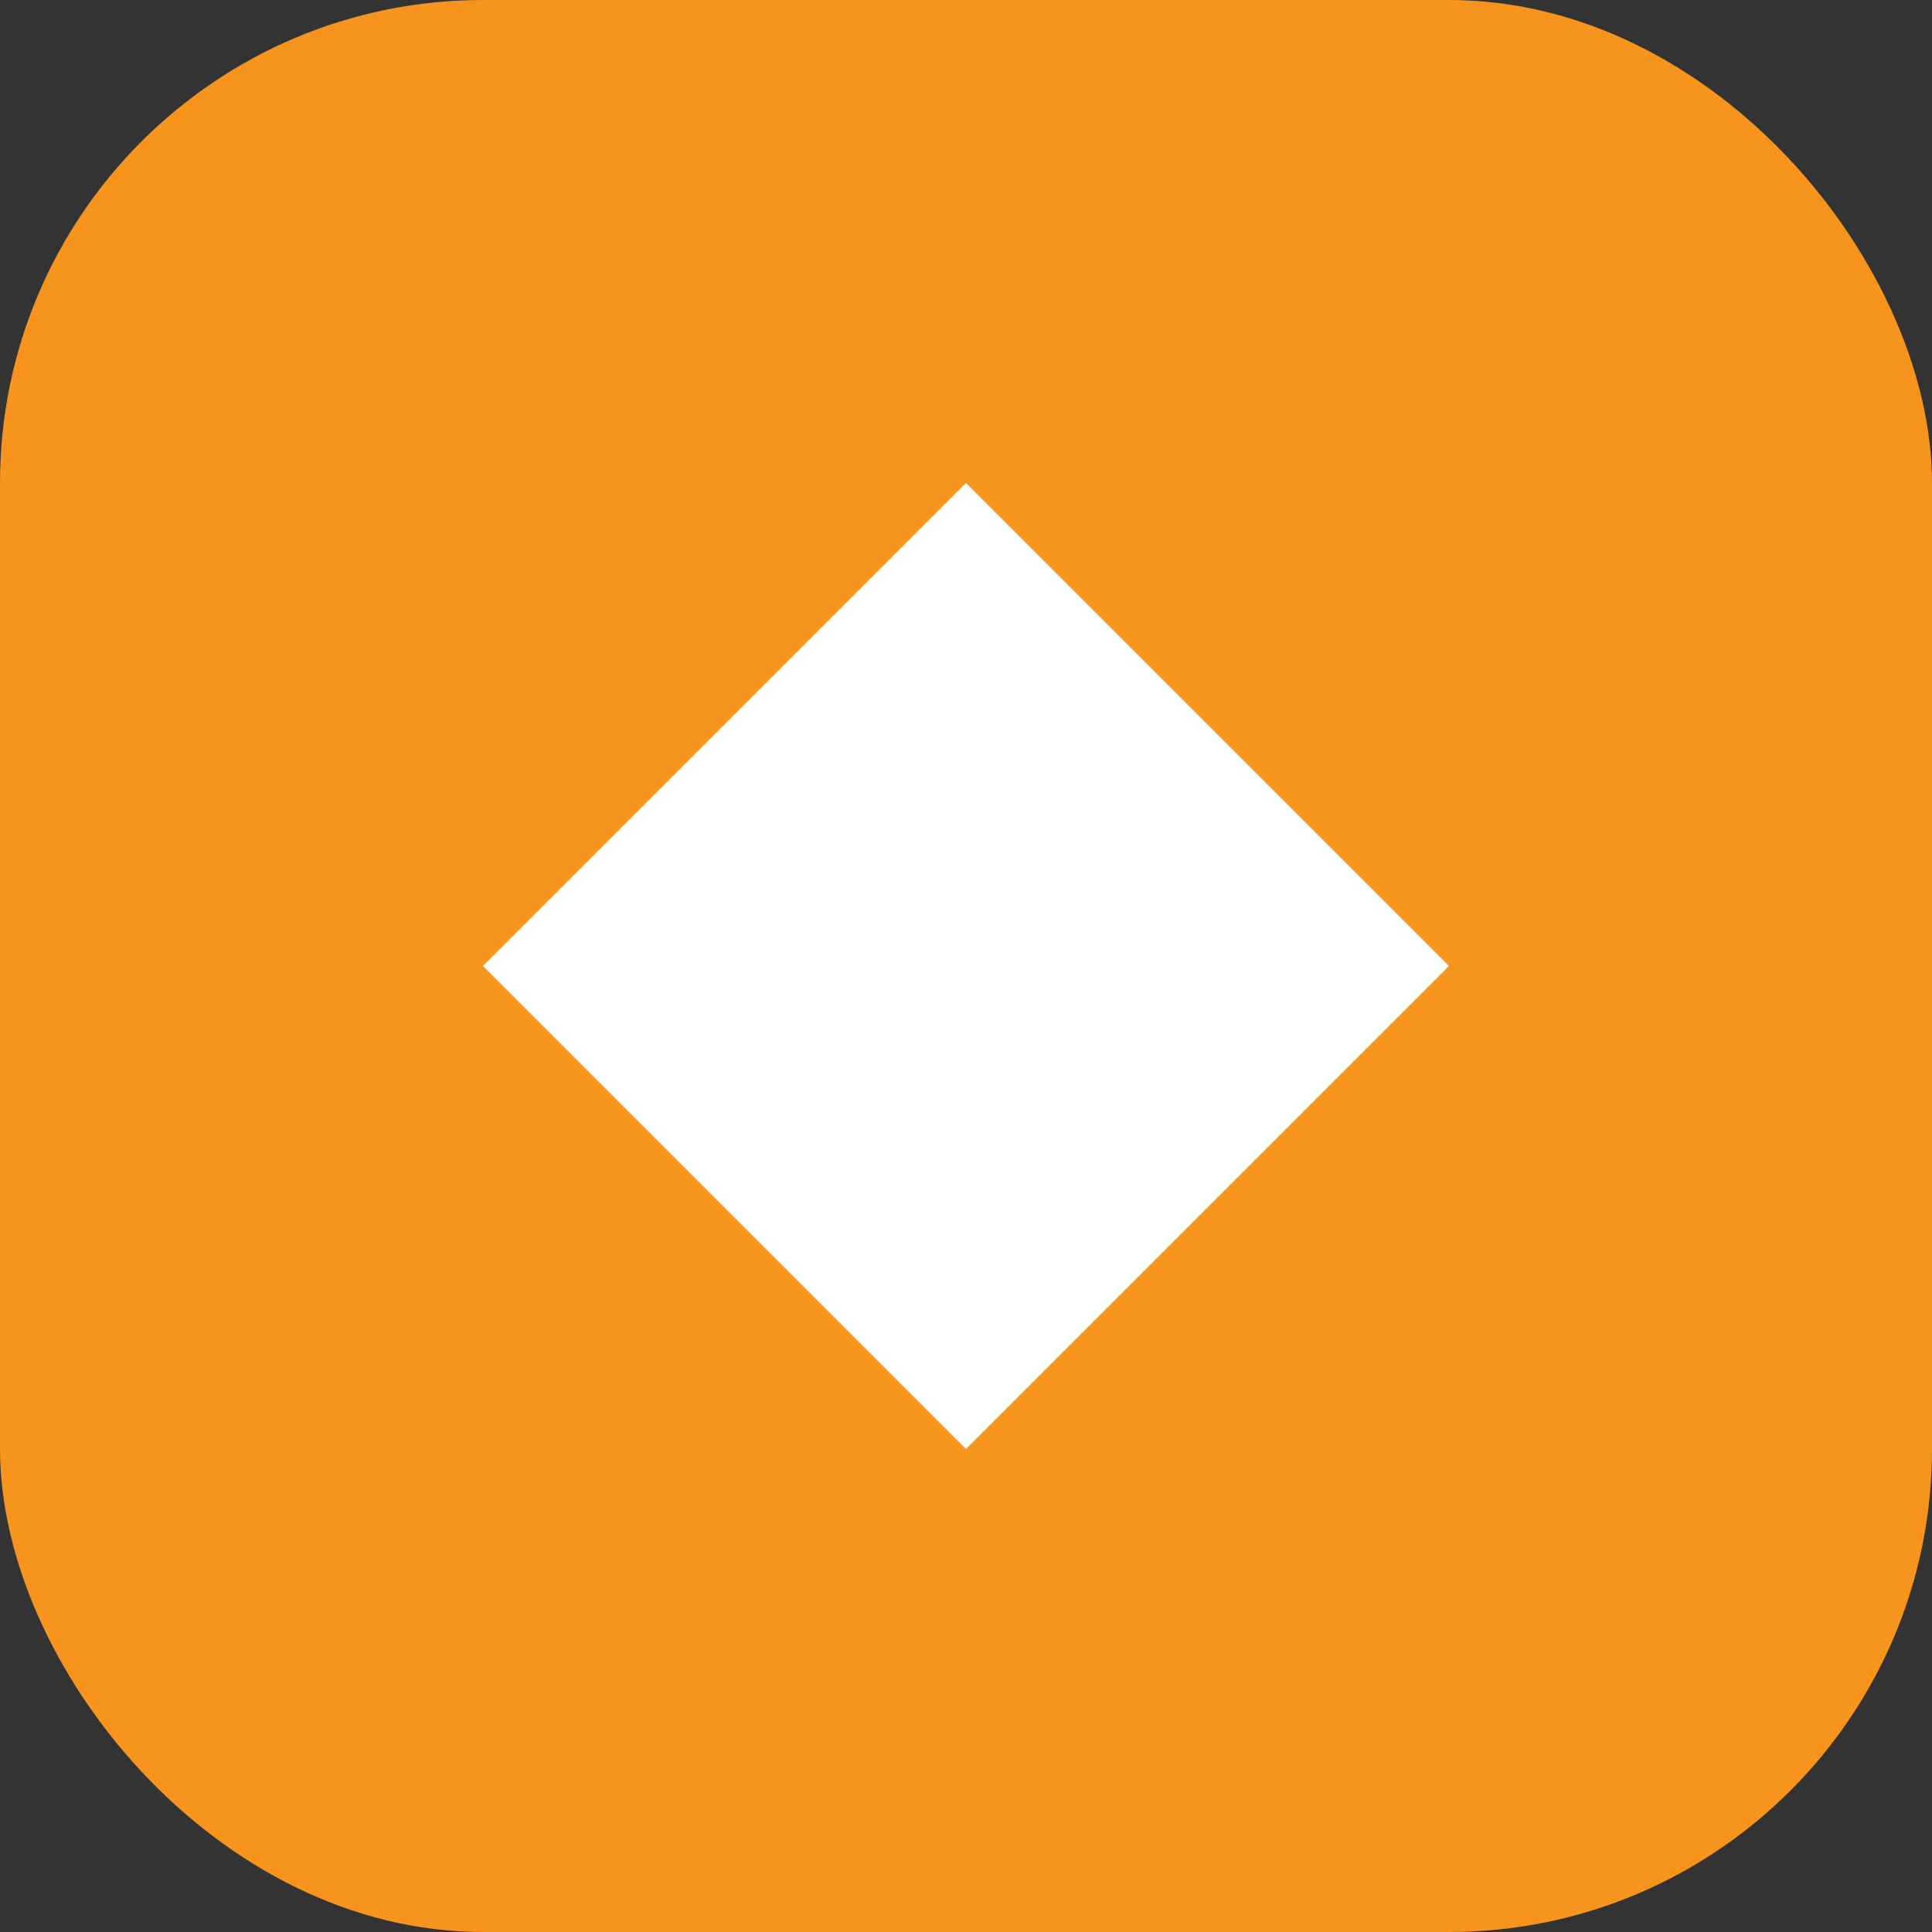
<svg xmlns="http://www.w3.org/2000/svg" width="32" height="32" viewBox="0 0 32 32">
  <rect x="0" y="0" width="32" height="32" fill="#333333" stroke="none"/>
  <rect width="32" height="32" rx="8" fill="#f7941d"/>
  <path d="M8 16 L16 8 L24 16 L16 24 Z" fill="white"/>
</svg>
